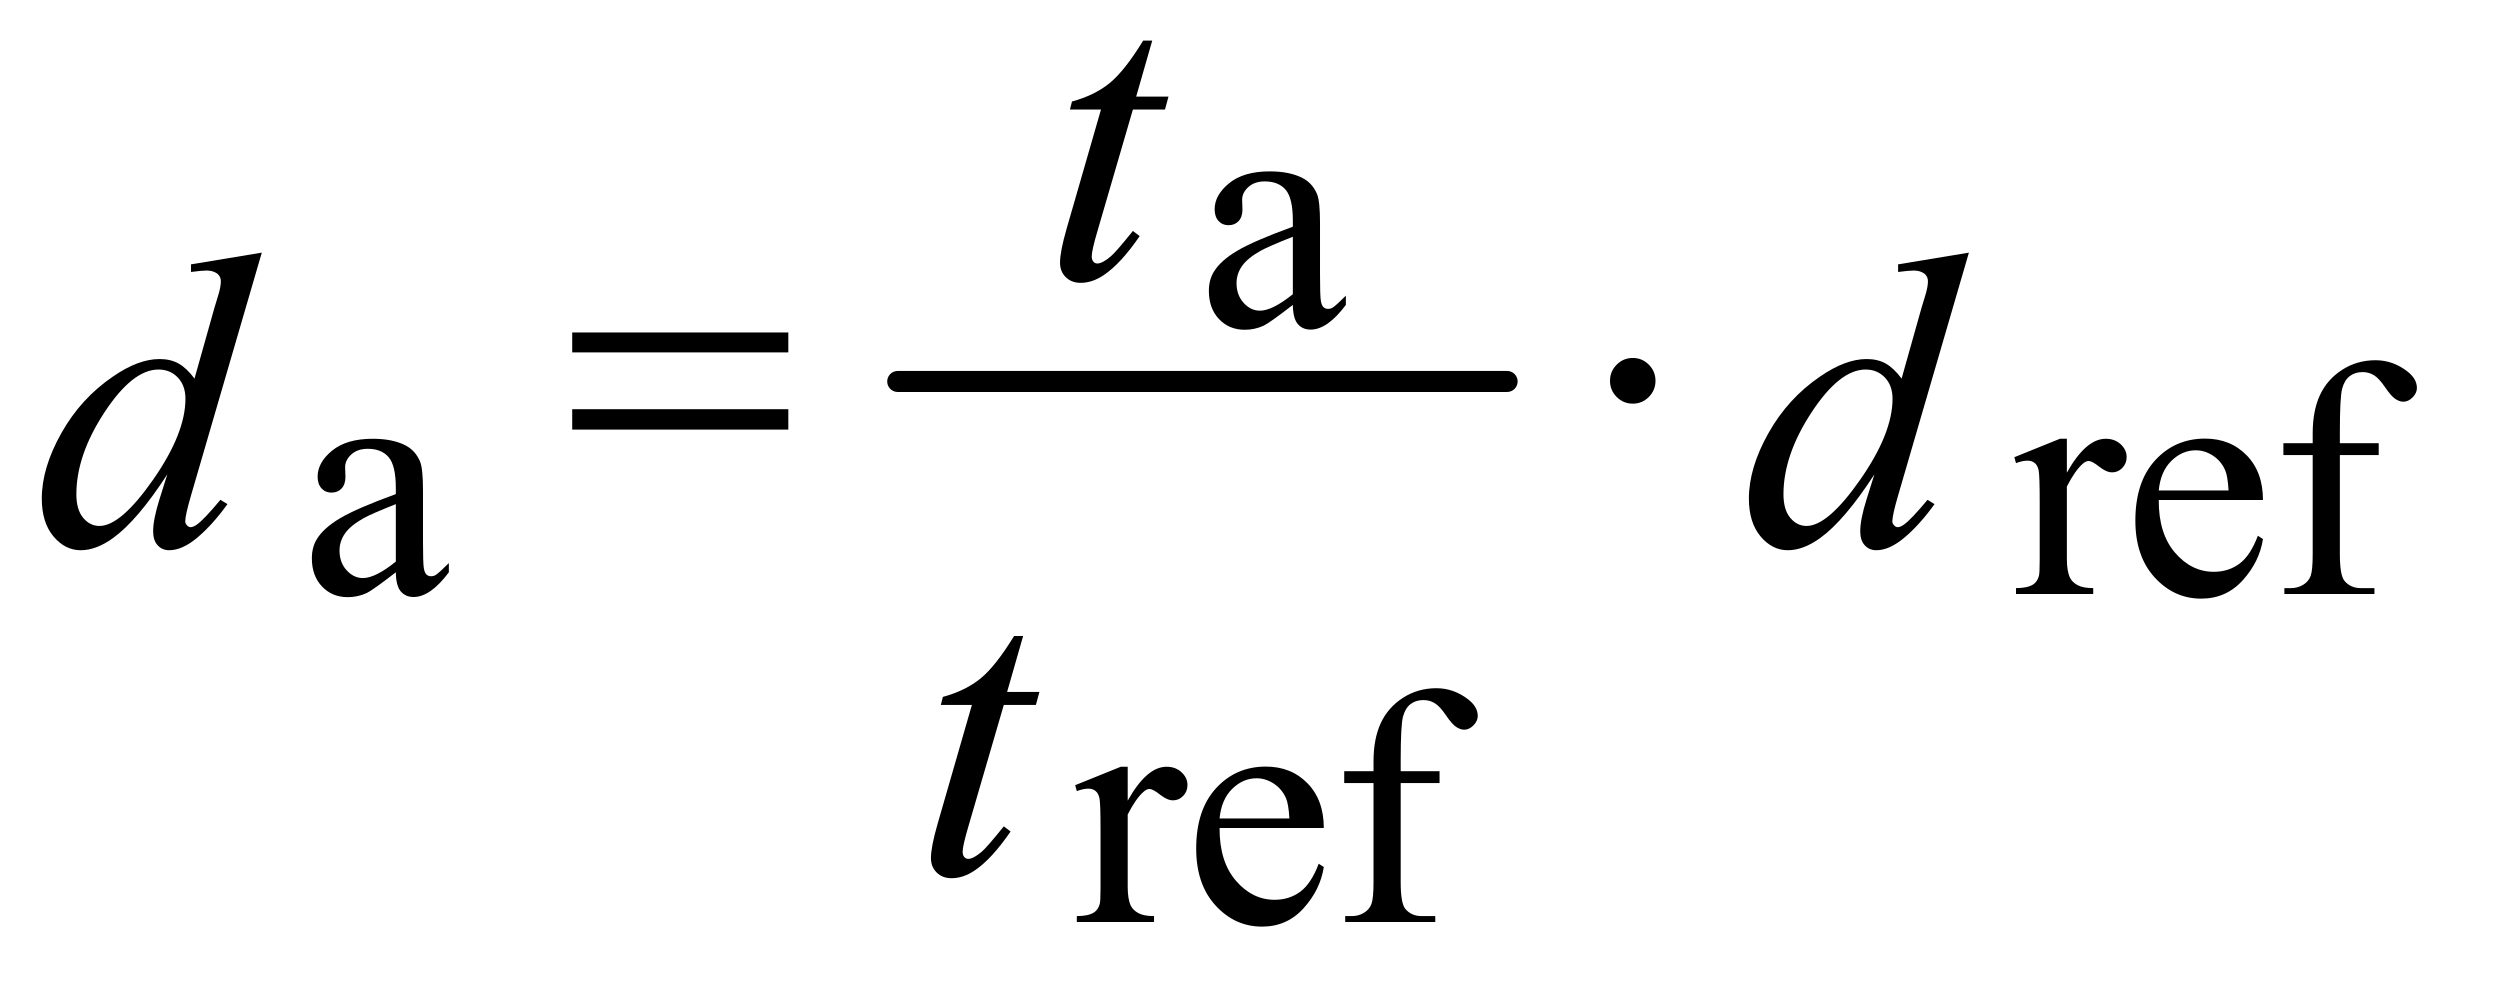 <?xml version="1.0" encoding="UTF-8"?>
<!DOCTYPE svg PUBLIC '-//W3C//DTD SVG 1.0//EN'
          'http://www.w3.org/TR/2001/REC-SVG-20010904/DTD/svg10.dtd'>
<svg stroke-dasharray="none" shape-rendering="auto" xmlns="http://www.w3.org/2000/svg" font-family="'Dialog'" text-rendering="auto" width="93" fill-opacity="1" color-interpolation="auto" color-rendering="auto" preserveAspectRatio="xMidYMid meet" font-size="12px" viewBox="0 0 93 37" fill="black" xmlns:xlink="http://www.w3.org/1999/xlink" stroke="black" image-rendering="auto" stroke-miterlimit="10" stroke-linecap="square" stroke-linejoin="miter" font-style="normal" stroke-width="1" height="37" stroke-dashoffset="0" font-weight="normal" stroke-opacity="1"
><!--Generated by the Batik Graphics2D SVG Generator--><defs id="genericDefs"
  /><g
  ><defs id="defs1"
    ><clipPath clipPathUnits="userSpaceOnUse" id="clipPath1"
      ><path d="M1.037 5.38 L59.476 5.38 L59.476 28.434 L1.037 28.434 L1.037 5.38 Z"
      /></clipPath
      ><clipPath clipPathUnits="userSpaceOnUse" id="clipPath2"
      ><path d="M33.145 171.895 L33.145 908.449 L1900.199 908.449 L1900.199 171.895 Z"
      /></clipPath
    ></defs
    ><g stroke-width="16" transform="scale(1.576,1.576) translate(-1.037,-5.38) matrix(0.031,0,0,0.031,0,0)" stroke-linejoin="round" stroke-linecap="round"
    ><line y2="464" fill="none" x1="717" clip-path="url(#clipPath2)" x2="1181" y1="464"
    /></g
    ><g transform="matrix(0.049,0,0,0.049,-1.635,-8.478)"
    ><path d="M1014.875 404.5 Q997.25 418.125 992.75 420.25 Q986 423.375 978.375 423.375 Q966.5 423.375 958.812 415.25 Q951.125 407.125 951.125 393.875 Q951.125 385.5 954.875 379.375 Q960 370.875 972.688 363.375 Q985.375 355.875 1014.875 345.125 L1014.875 340.625 Q1014.875 323.5 1009.438 317.125 Q1004 310.75 993.625 310.75 Q985.75 310.75 981.125 315 Q976.375 319.25 976.375 324.75 L976.625 332 Q976.625 337.75 973.688 340.875 Q970.75 344 966 344 Q961.375 344 958.438 340.75 Q955.5 337.5 955.5 331.875 Q955.5 321.125 966.5 312.125 Q977.5 303.125 997.375 303.125 Q1012.625 303.125 1022.375 308.25 Q1029.75 312.125 1033.25 320.375 Q1035.5 325.75 1035.5 342.375 L1035.5 381.25 Q1035.5 397.625 1036.125 401.312 Q1036.75 405 1038.188 406.25 Q1039.625 407.5 1041.5 407.5 Q1043.5 407.5 1045 406.625 Q1047.625 405 1055.125 397.5 L1055.125 404.5 Q1041.125 423.25 1028.375 423.25 Q1022.25 423.25 1018.625 419 Q1015 414.75 1014.875 404.5 ZM1014.875 396.375 L1014.875 352.75 Q996 360.25 990.5 363.375 Q980.625 368.875 976.375 374.875 Q972.125 380.875 972.125 388 Q972.125 397 977.5 402.938 Q982.875 408.875 989.875 408.875 Q999.375 408.875 1014.875 396.375 Z" stroke="none" clip-path="url(#clipPath2)"
    /></g
    ><g transform="matrix(0.049,0,0,0.049,-1.635,-8.478)"
    ><path d="M333.875 607.5 Q316.25 621.125 311.75 623.25 Q305 626.375 297.375 626.375 Q285.5 626.375 277.812 618.25 Q270.125 610.125 270.125 596.875 Q270.125 588.5 273.875 582.375 Q279 573.875 291.688 566.375 Q304.375 558.875 333.875 548.125 L333.875 543.625 Q333.875 526.5 328.438 520.125 Q323 513.75 312.625 513.75 Q304.75 513.75 300.125 518 Q295.375 522.25 295.375 527.75 L295.625 535 Q295.625 540.75 292.688 543.875 Q289.75 547 285 547 Q280.375 547 277.438 543.75 Q274.5 540.5 274.5 534.875 Q274.5 524.125 285.5 515.125 Q296.5 506.125 316.375 506.125 Q331.625 506.125 341.375 511.25 Q348.75 515.125 352.25 523.375 Q354.5 528.75 354.5 545.375 L354.5 584.25 Q354.5 600.625 355.125 604.312 Q355.75 608 357.188 609.25 Q358.625 610.5 360.5 610.5 Q362.5 610.5 364 609.625 Q366.625 608 374.125 600.5 L374.125 607.5 Q360.125 626.25 347.375 626.25 Q341.25 626.25 337.625 622 Q334 617.75 333.875 607.5 ZM333.875 599.375 L333.875 555.75 Q315 563.25 309.5 566.375 Q299.625 571.875 295.375 577.875 Q291.125 583.875 291.125 591 Q291.125 600 296.5 605.938 Q301.875 611.875 308.875 611.875 Q318.375 611.875 333.875 599.375 ZM1602.5 506.125 L1602.5 531.875 Q1616.875 506.125 1632 506.125 Q1638.875 506.125 1643.375 510.312 Q1647.875 514.5 1647.875 520 Q1647.875 524.875 1644.625 528.25 Q1641.375 531.625 1636.875 531.625 Q1632.5 531.625 1627.062 527.312 Q1621.625 523 1619 523 Q1616.75 523 1614.125 525.5 Q1608.5 530.625 1602.5 542.375 L1602.5 597.25 Q1602.5 606.75 1604.875 611.625 Q1606.5 615 1610.625 617.25 Q1614.75 619.5 1622.5 619.5 L1622.5 624 L1563.875 624 L1563.875 619.5 Q1572.625 619.5 1576.875 616.75 Q1580 614.75 1581.25 610.375 Q1581.875 608.25 1581.875 598.25 L1581.875 553.875 Q1581.875 533.875 1581.062 530.062 Q1580.25 526.25 1578.062 524.5 Q1575.875 522.75 1572.625 522.75 Q1568.75 522.75 1563.875 524.625 L1562.625 520.125 L1597.25 506.125 L1602.5 506.125 ZM1672.25 552.625 Q1672.125 578.125 1684.625 592.625 Q1697.125 607.125 1714 607.125 Q1725.25 607.125 1733.562 600.938 Q1741.875 594.75 1747.5 579.75 L1751.375 582.25 Q1748.75 599.375 1736.125 613.438 Q1723.5 627.5 1704.5 627.5 Q1683.875 627.5 1669.188 611.438 Q1654.5 595.375 1654.5 568.25 Q1654.5 538.875 1669.562 522.438 Q1684.625 506 1707.375 506 Q1726.625 506 1739 518.688 Q1751.375 531.375 1751.375 552.625 L1672.25 552.625 ZM1672.25 545.375 L1725.25 545.375 Q1724.625 534.375 1722.625 529.875 Q1719.5 522.875 1713.312 518.875 Q1707.125 514.875 1700.375 514.875 Q1690 514.875 1681.812 522.938 Q1673.625 531 1672.25 545.375 ZM1809.75 518.5 L1809.75 593.75 Q1809.75 609.75 1813.25 614 Q1817.875 619.5 1825.625 619.5 L1836 619.5 L1836 624 L1767.625 624 L1767.625 619.5 L1772.75 619.5 Q1777.75 619.5 1781.875 617 Q1786 614.5 1787.562 610.25 Q1789.125 606 1789.125 593.75 L1789.125 518.5 L1766.875 518.5 L1766.875 509.5 L1789.125 509.5 L1789.125 502 Q1789.125 484.875 1794.625 473 Q1800.125 461.125 1811.438 453.812 Q1822.75 446.5 1836.875 446.5 Q1850 446.5 1861 455 Q1868.25 460.625 1868.25 467.625 Q1868.25 471.375 1865 474.688 Q1861.75 478 1858 478 Q1855.125 478 1851.938 475.938 Q1848.75 473.875 1844.125 467.062 Q1839.5 460.25 1835.625 457.875 Q1831.75 455.5 1827 455.5 Q1821.25 455.5 1817.25 458.562 Q1813.25 461.625 1811.5 468.062 Q1809.75 474.5 1809.75 501.25 L1809.75 509.5 L1839.25 509.5 L1839.25 518.5 L1809.75 518.5 Z" stroke="none" clip-path="url(#clipPath2)"
    /></g
    ><g transform="matrix(0.049,0,0,0.049,-1.635,-8.478)"
    ><path d="M889.5 755.125 L889.5 780.875 Q903.875 755.125 919 755.125 Q925.875 755.125 930.375 759.312 Q934.875 763.5 934.875 769 Q934.875 773.875 931.625 777.25 Q928.375 780.625 923.875 780.625 Q919.5 780.625 914.062 776.312 Q908.625 772 906 772 Q903.75 772 901.125 774.5 Q895.5 779.625 889.5 791.375 L889.5 846.25 Q889.5 855.75 891.875 860.625 Q893.5 864 897.625 866.25 Q901.75 868.5 909.5 868.5 L909.5 873 L850.875 873 L850.875 868.5 Q859.625 868.5 863.875 865.75 Q867 863.75 868.25 859.375 Q868.875 857.25 868.875 847.25 L868.875 802.875 Q868.875 782.875 868.062 779.062 Q867.25 775.25 865.062 773.5 Q862.875 771.75 859.625 771.75 Q855.75 771.75 850.875 773.625 L849.625 769.125 L884.25 755.125 L889.5 755.125 ZM959.25 801.625 Q959.125 827.125 971.625 841.625 Q984.125 856.125 1001 856.125 Q1012.25 856.125 1020.562 849.938 Q1028.875 843.75 1034.5 828.75 L1038.375 831.25 Q1035.75 848.375 1023.125 862.438 Q1010.5 876.5 991.5 876.5 Q970.875 876.5 956.188 860.438 Q941.5 844.375 941.5 817.25 Q941.5 787.875 956.562 771.438 Q971.625 755 994.375 755 Q1013.625 755 1026 767.688 Q1038.375 780.375 1038.375 801.625 L959.25 801.625 ZM959.25 794.375 L1012.25 794.375 Q1011.625 783.375 1009.625 778.875 Q1006.5 771.875 1000.312 767.875 Q994.125 763.875 987.375 763.875 Q977 763.875 968.812 771.938 Q960.625 780 959.25 794.375 ZM1096.75 767.5 L1096.75 842.75 Q1096.75 858.75 1100.25 863 Q1104.875 868.5 1112.625 868.5 L1123 868.5 L1123 873 L1054.625 873 L1054.625 868.5 L1059.75 868.5 Q1064.75 868.5 1068.875 866 Q1073 863.5 1074.562 859.25 Q1076.125 855 1076.125 842.75 L1076.125 767.5 L1053.875 767.5 L1053.875 758.5 L1076.125 758.5 L1076.125 751 Q1076.125 733.875 1081.625 722 Q1087.125 710.125 1098.438 702.812 Q1109.75 695.5 1123.875 695.5 Q1137 695.5 1148 704 Q1155.25 709.625 1155.25 716.625 Q1155.25 720.375 1152 723.688 Q1148.75 727 1145 727 Q1142.125 727 1138.938 724.938 Q1135.75 722.875 1131.125 716.062 Q1126.5 709.25 1122.625 706.875 Q1118.75 704.5 1114 704.5 Q1108.25 704.5 1104.25 707.562 Q1100.25 710.625 1098.5 717.062 Q1096.75 723.5 1096.75 750.25 L1096.75 758.5 L1126.25 758.5 L1126.25 767.5 L1096.75 767.5 Z" stroke="none" clip-path="url(#clipPath2)"
    /></g
    ><g transform="matrix(0.049,0,0,0.049,-1.635,-8.478)"
    ><path d="M908.125 203.844 L895.938 246.344 L920.469 246.344 L917.812 256.188 L893.438 256.188 L866.562 348.375 Q862.188 363.219 862.188 367.594 Q862.188 370.25 863.438 371.656 Q864.688 373.062 866.406 373.062 Q870.312 373.062 876.719 367.594 Q880.469 364.469 893.438 348.375 L898.594 352.281 Q884.219 373.219 871.406 381.812 Q862.656 387.75 853.75 387.75 Q846.875 387.75 842.5 383.453 Q838.125 379.156 838.125 372.438 Q838.125 364 843.125 346.656 L869.219 256.188 L845.625 256.188 L847.188 250.094 Q864.375 245.406 875.781 236.109 Q887.188 226.812 901.25 203.844 L908.125 203.844 Z" stroke="none" clip-path="url(#clipPath2)"
    /></g
    ><g transform="matrix(0.049,0,0,0.049,-1.635,-8.478)"
    ><path d="M232.125 364.812 L178.375 549.188 Q174 564.188 174 568.875 Q174 570.438 175.328 571.844 Q176.656 573.25 178.062 573.25 Q180.094 573.25 182.906 571.219 Q188.219 567.469 200.719 552.469 L206.031 555.75 Q194.781 571.375 183.297 581.062 Q171.812 590.75 161.812 590.75 Q156.5 590.75 153.062 587 Q149.625 583.25 149.625 576.375 Q149.625 567.469 154.312 552.469 L160.406 533.094 Q137.75 568.094 119.156 581.531 Q106.344 590.75 94.625 590.75 Q82.75 590.75 73.922 580.203 Q65.094 569.656 65.094 551.531 Q65.094 528.25 79.938 501.844 Q94.781 475.438 119.156 458.875 Q138.375 445.594 154.469 445.594 Q162.906 445.594 169 449.031 Q175.094 452.469 181.031 460.438 L196.344 406.062 Q198.062 400.281 199.156 396.844 Q201.031 390.594 201.031 386.531 Q201.031 383.25 198.688 381.062 Q195.406 378.406 190.25 378.406 Q186.656 378.406 178.375 379.5 L178.375 373.719 L232.125 364.812 ZM174.156 475.75 Q174.156 465.75 168.375 459.656 Q162.594 453.562 153.688 453.562 Q134 453.562 112.672 486.062 Q91.344 518.562 91.344 548.25 Q91.344 559.969 96.5 566.141 Q101.656 572.312 108.844 572.312 Q125.094 572.312 149.625 537.156 Q174.156 502 174.156 475.75 ZM1528.125 364.812 L1474.375 549.188 Q1470 564.188 1470 568.875 Q1470 570.438 1471.328 571.844 Q1472.656 573.25 1474.062 573.25 Q1476.094 573.25 1478.906 571.219 Q1484.219 567.469 1496.719 552.469 L1502.031 555.75 Q1490.781 571.375 1479.297 581.062 Q1467.812 590.75 1457.812 590.75 Q1452.5 590.75 1449.062 587 Q1445.625 583.25 1445.625 576.375 Q1445.625 567.469 1450.312 552.469 L1456.406 533.094 Q1433.75 568.094 1415.156 581.531 Q1402.344 590.75 1390.625 590.75 Q1378.75 590.75 1369.922 580.203 Q1361.094 569.656 1361.094 551.531 Q1361.094 528.25 1375.938 501.844 Q1390.781 475.438 1415.156 458.875 Q1434.375 445.594 1450.469 445.594 Q1458.906 445.594 1465 449.031 Q1471.094 452.469 1477.031 460.438 L1492.344 406.062 Q1494.062 400.281 1495.156 396.844 Q1497.031 390.594 1497.031 386.531 Q1497.031 383.25 1494.688 381.062 Q1491.406 378.406 1486.25 378.406 Q1482.656 378.406 1474.375 379.5 L1474.375 373.719 L1528.125 364.812 ZM1470.156 475.75 Q1470.156 465.75 1464.375 459.656 Q1458.594 453.562 1449.688 453.562 Q1430 453.562 1408.672 486.062 Q1387.344 518.562 1387.344 548.25 Q1387.344 559.969 1392.5 566.141 Q1397.656 572.312 1404.844 572.312 Q1421.094 572.312 1445.625 537.156 Q1470.156 502 1470.156 475.75 Z" stroke="none" clip-path="url(#clipPath2)"
    /></g
    ><g transform="matrix(0.049,0,0,0.049,-1.635,-8.478)"
    ><path d="M810.125 655.844 L797.938 698.344 L822.469 698.344 L819.812 708.188 L795.438 708.188 L768.562 800.375 Q764.188 815.219 764.188 819.594 Q764.188 822.25 765.438 823.656 Q766.688 825.062 768.406 825.062 Q772.312 825.062 778.719 819.594 Q782.469 816.469 795.438 800.375 L800.594 804.281 Q786.219 825.219 773.406 833.812 Q764.656 839.75 755.75 839.75 Q748.875 839.75 744.5 835.453 Q740.125 831.156 740.125 824.438 Q740.125 816 745.125 798.656 L771.219 708.188 L747.625 708.188 L749.188 702.094 Q766.375 697.406 777.781 688.109 Q789.188 678.812 803.25 655.844 L810.125 655.844 Z" stroke="none" clip-path="url(#clipPath2)"
    /></g
    ><g transform="matrix(0.049,0,0,0.049,-1.635,-8.478)"
    ><path d="M467.781 425.406 L631.844 425.406 L631.844 440.562 L467.781 440.562 L467.781 425.406 ZM467.781 483.688 L631.844 483.688 L631.844 499.156 L467.781 499.156 L467.781 483.688 ZM1290.188 462.125 Q1290.188 469.312 1285.109 474.391 Q1280.031 479.469 1273 479.469 Q1265.812 479.469 1260.734 474.391 Q1255.656 469.312 1255.656 462.125 Q1255.656 454.938 1260.734 449.859 Q1265.812 444.781 1273 444.781 Q1280.031 444.781 1285.109 449.859 Q1290.188 454.938 1290.188 462.125 Z" stroke="none" clip-path="url(#clipPath2)"
    /></g
  ></g
></svg
>
